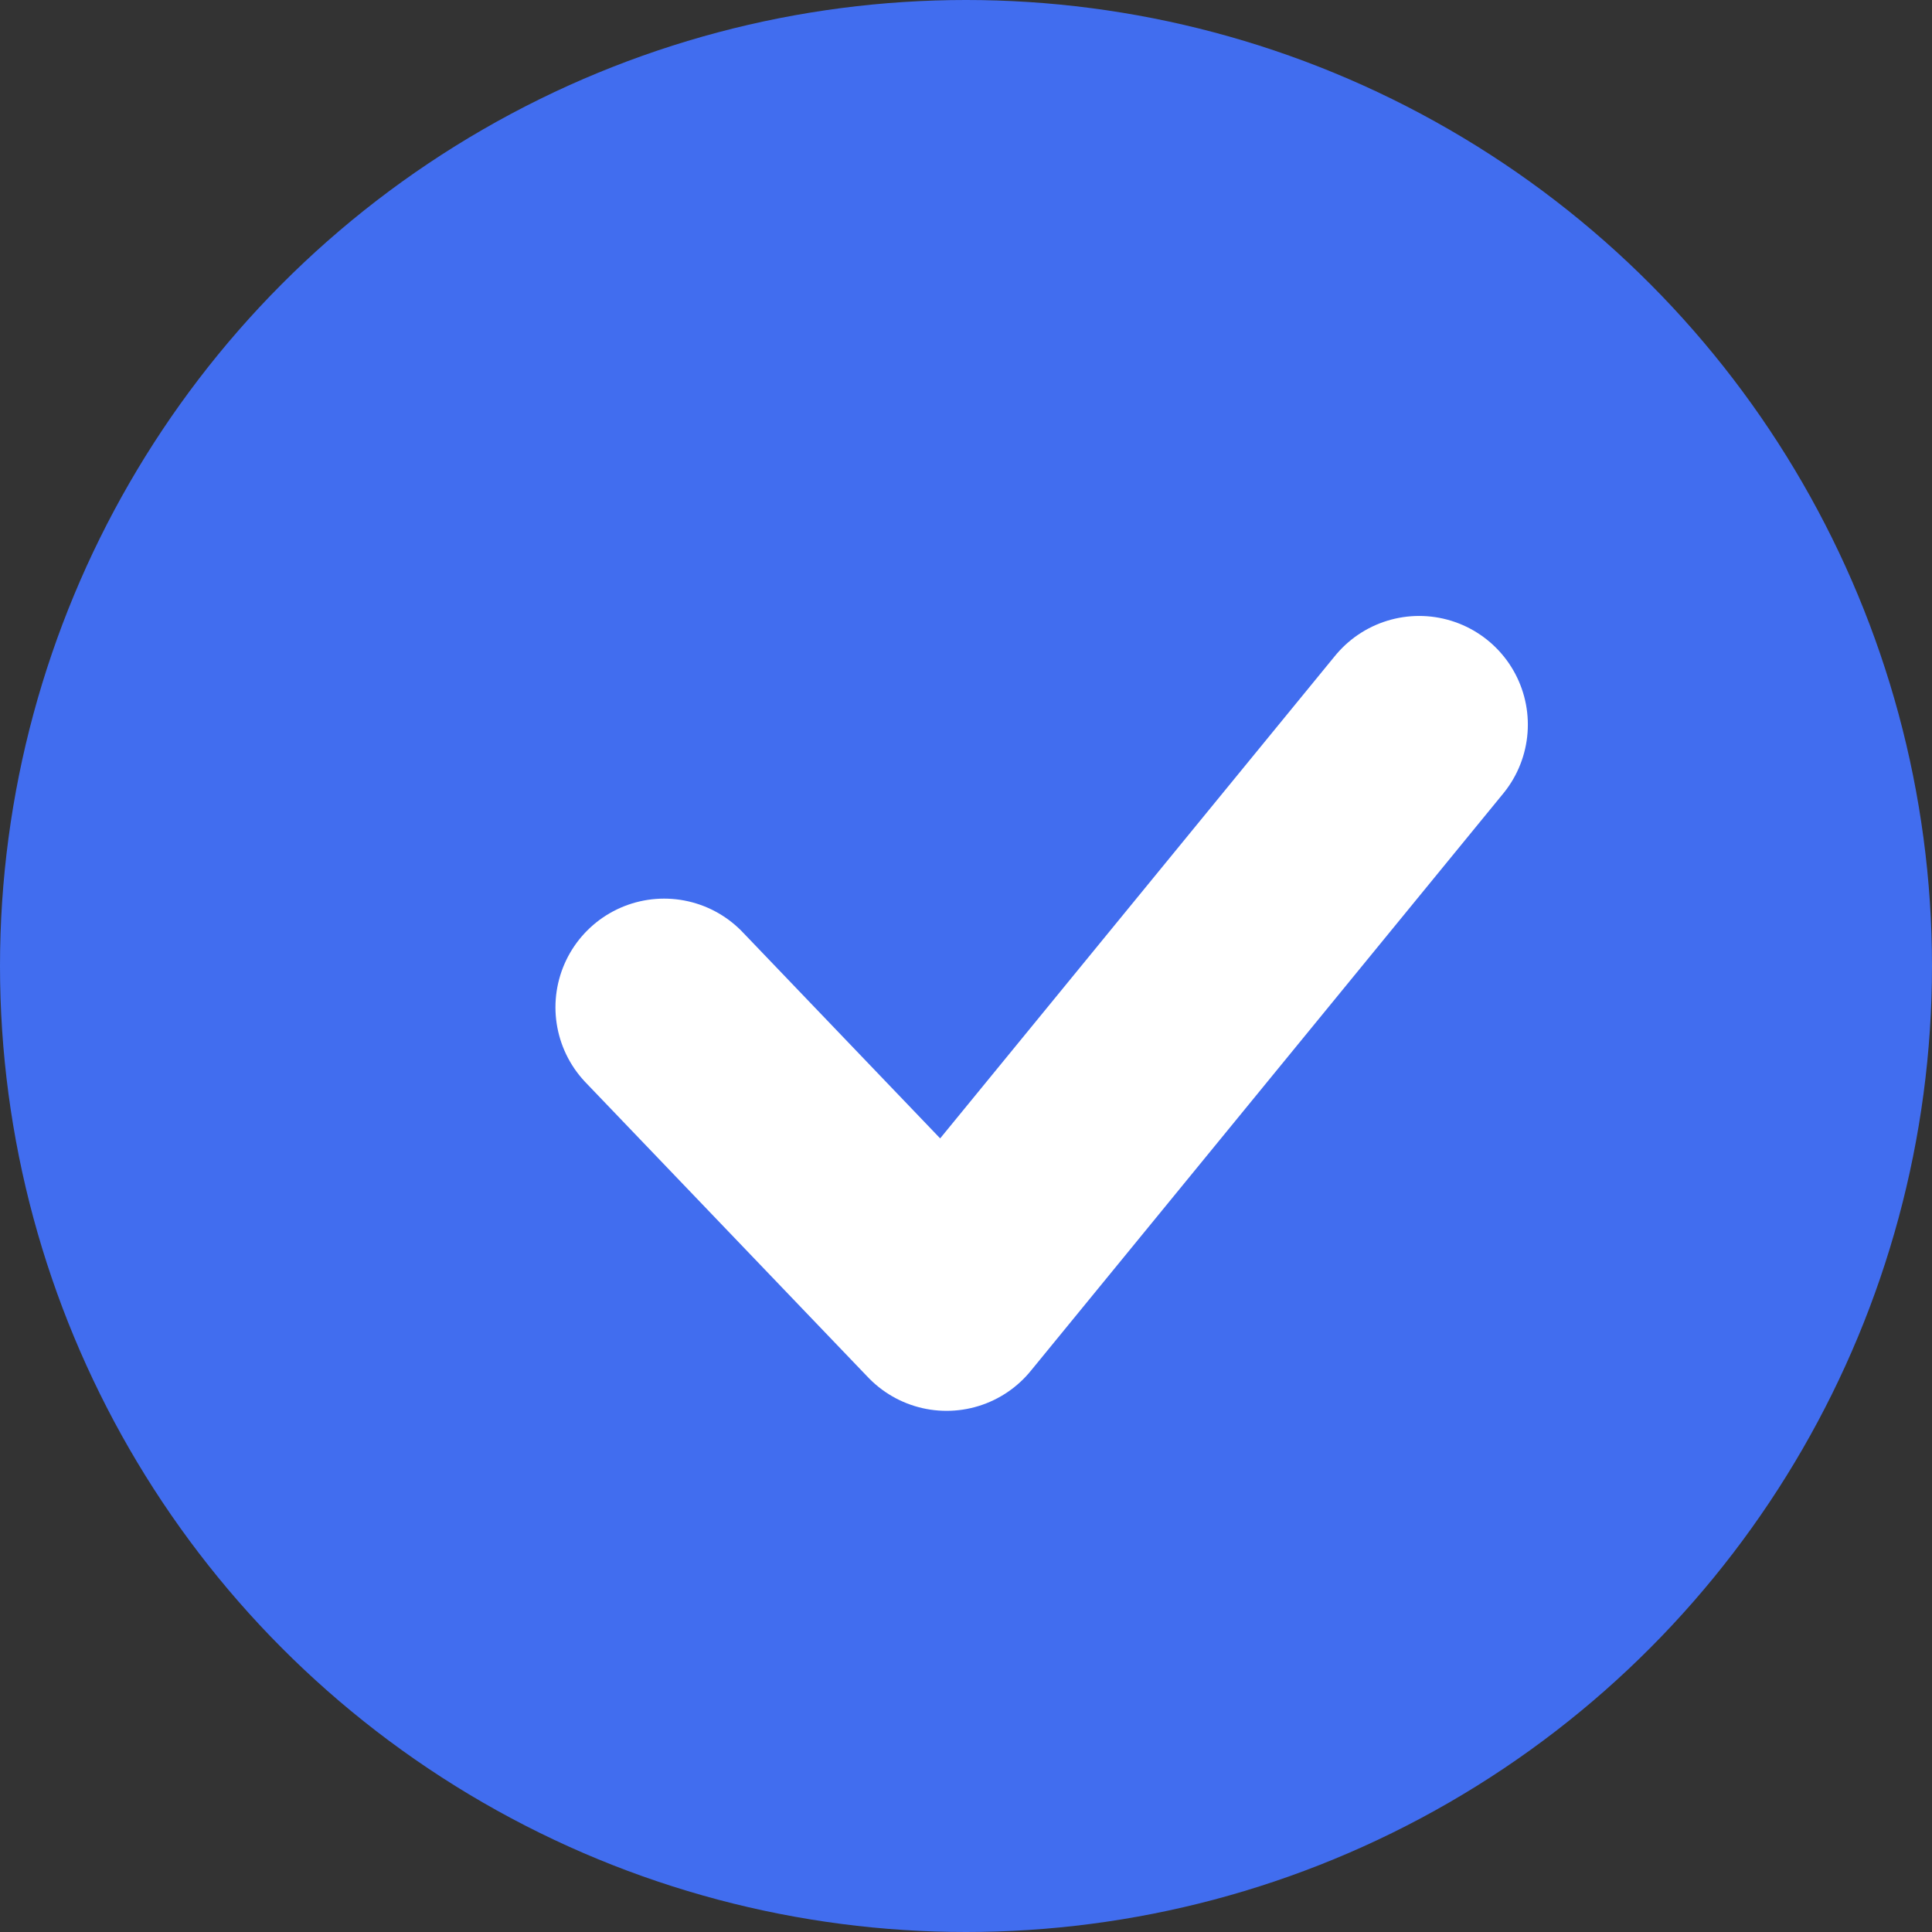 <svg xmlns="http://www.w3.org/2000/svg" width="16" height="16" viewBox="0 0 16 16">
  <rect x="0" y="0" width="16" height="16" fill="#333333" stroke="none"/>
  <g id="그룹_3783" data-name="그룹 3783" transform="translate(-865 -581)">
    <g id="그룹_3733" data-name="그룹 3733" transform="translate(-65 -45)">
      <circle id="타원_190" data-name="타원 190" cx="8" cy="8" r="8" transform="translate(930 626)" fill="#416def"/>
    </g>
    <path id="패스_2359" data-name="패스 2359" d="M-6355.949-2717.741l2.339,2.442,3.914-4.783" transform="translate(7226.449 3307.083)" fill="none" stroke="#fff" stroke-linecap="round" stroke-linejoin="round" stroke-width="1.8"/>
  </g>
</svg>
